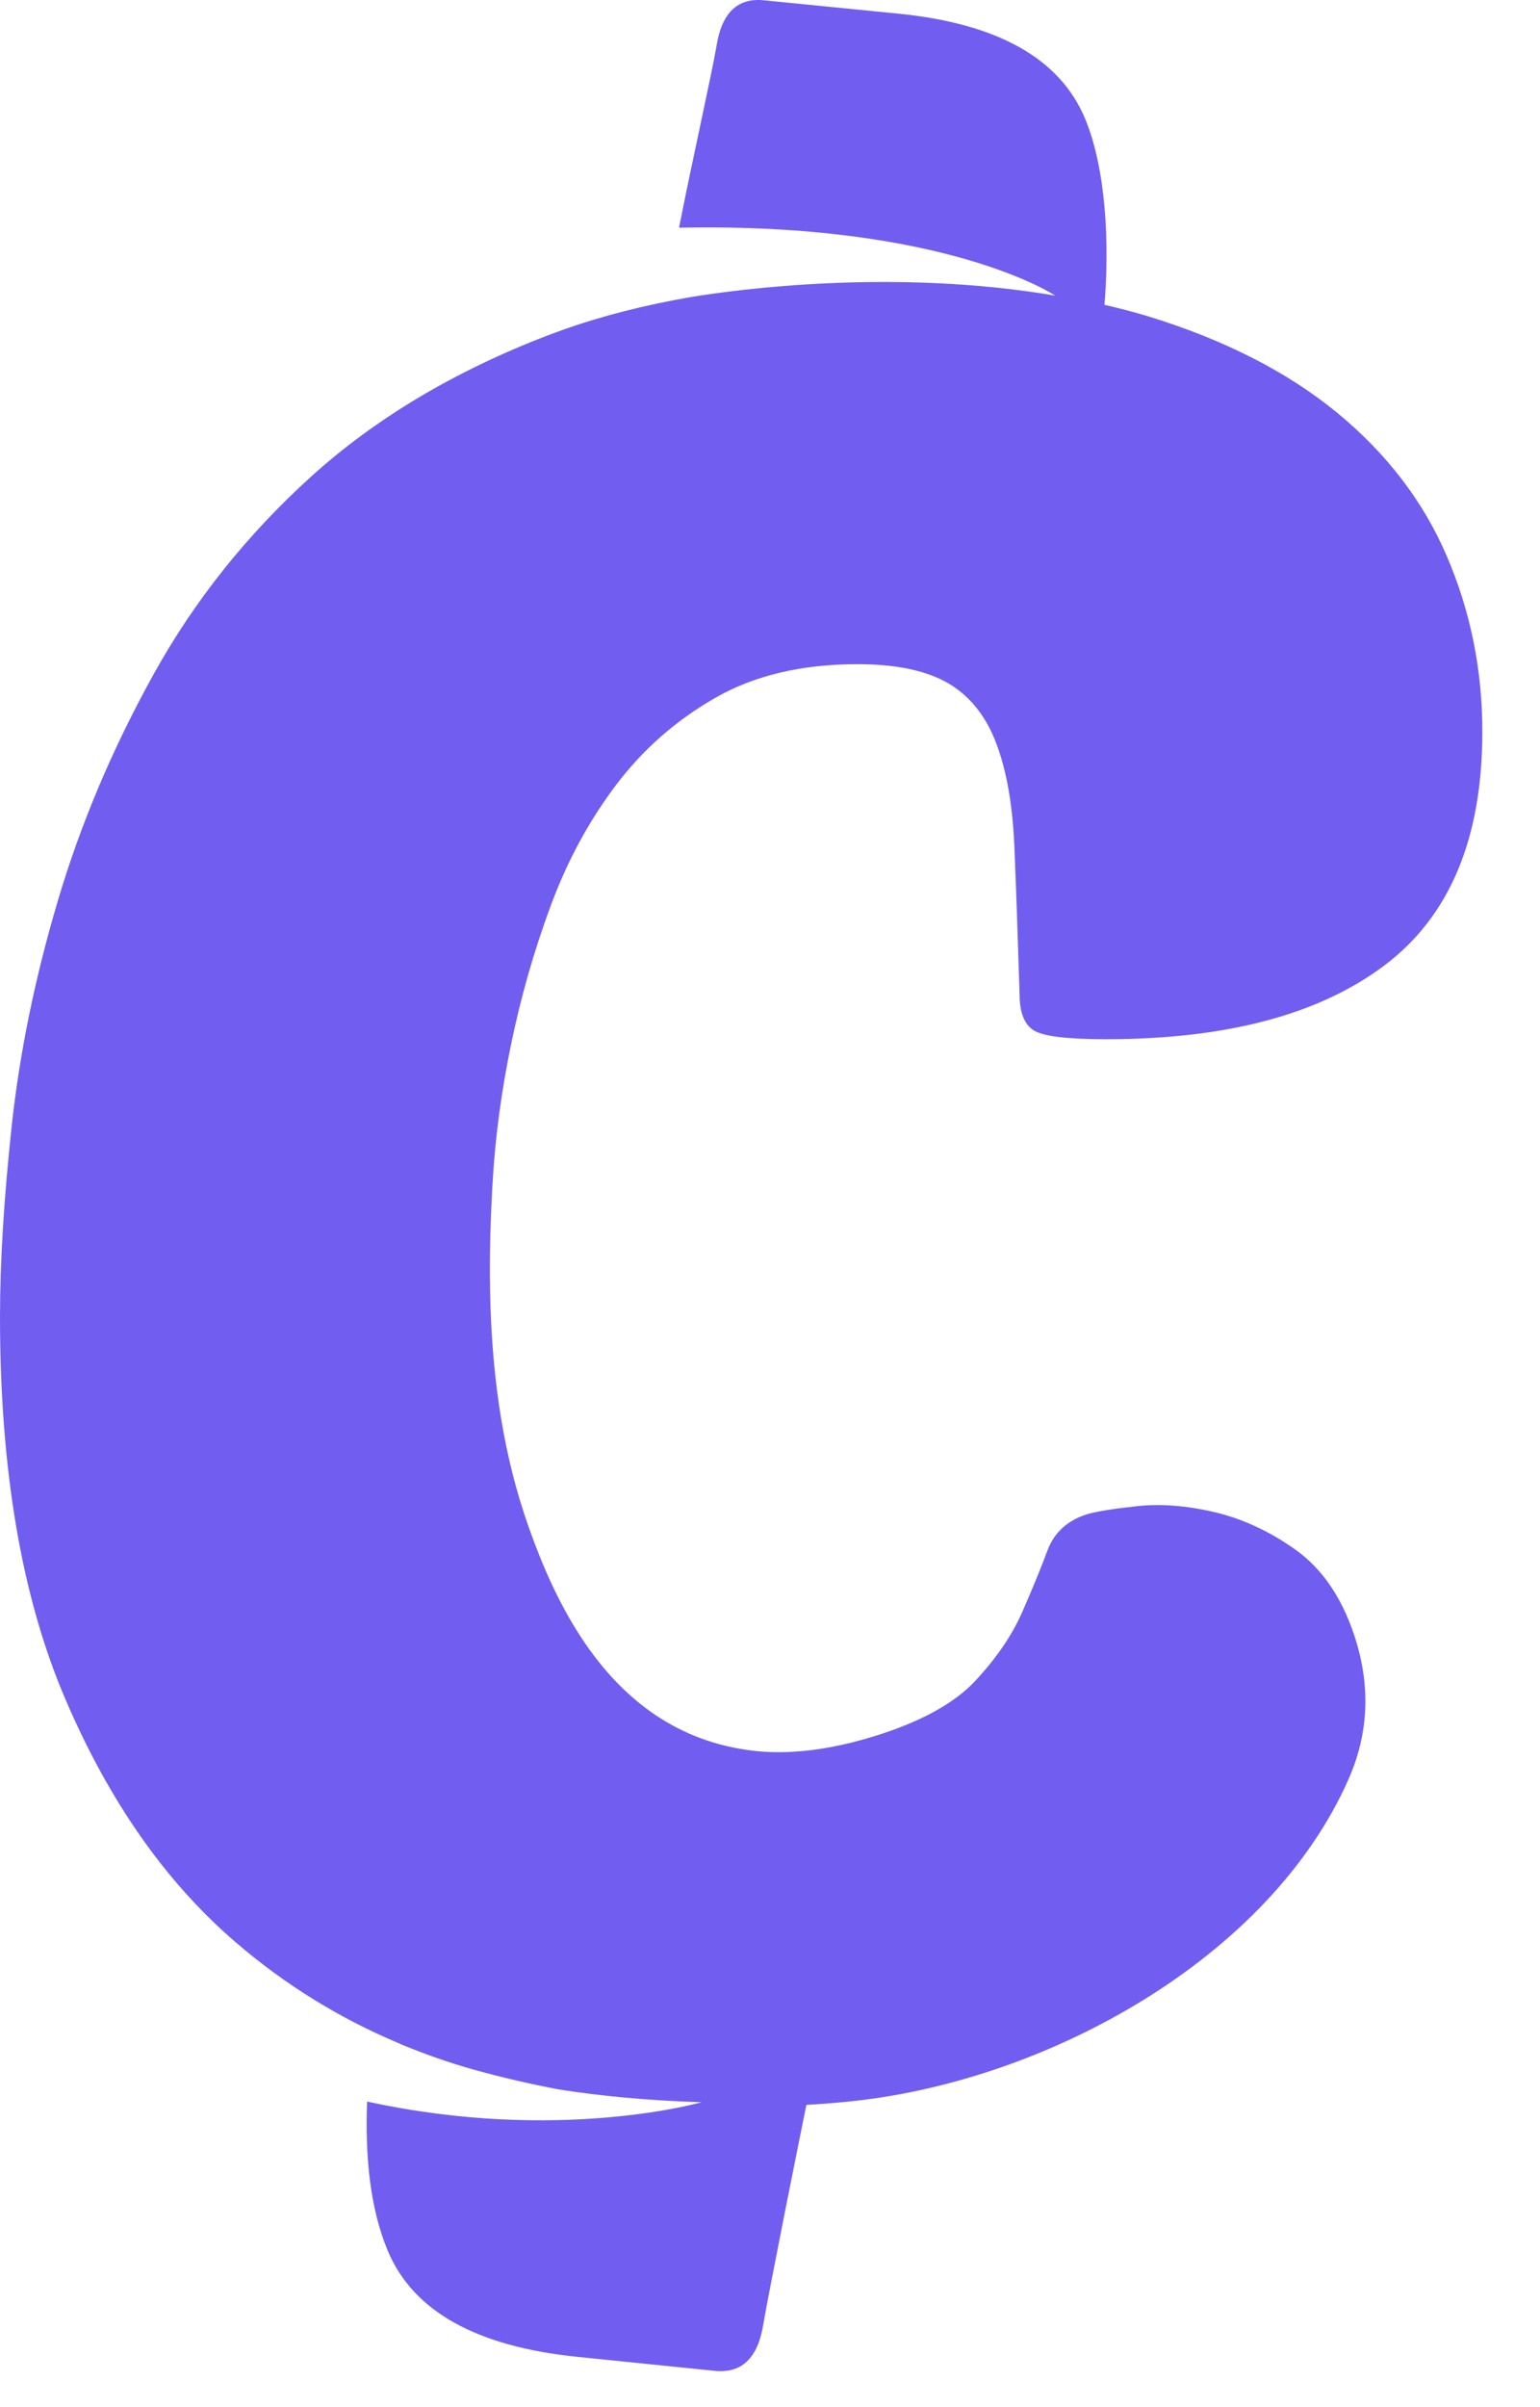 <svg xmlns="http://www.w3.org/2000/svg" width="16" height="25" viewBox="0 0 16 25">
<style>

g {
         fill: #725DF1
     }
 @media (prefers-color-scheme: dark) {
     g {
         fill: #fff
     }
 }
</style>
    <g  fill-rule="evenodd">
        <path fill-opacity="0" d="M0 0H84V60H0z" transform="translate(-34 -16)"/>
        <path d="M49.034 21.781c-.244-.571-.624-1.068-1.14-1.493-.516-.424-1.168-.757-1.956-1-.149-.045-.304-.086-.463-.122.053-.636.016-1.41-.2-1.93-.259-.626-.906-.991-1.94-1.094l-1.4-.139c-.272-.027-.435.13-.49.47-.05.296-.275 1.298-.39 1.892 2.77-.057 3.908.705 3.908.705-1.674-.284-3.29-.066-3.786.015-.476.083-.922.195-1.333.342l-.153.056c-.97.373-1.789.861-2.459 1.467-.67.607-1.218 1.295-1.643 2.065-.426.77-.756 1.554-.991 2.35-.236.797-.394 1.571-.476 2.324-.081.753-.122 1.416-.122 1.987 0 1.593.226 2.917.68 3.973.452 1.056 1.04 1.896 1.765 2.52.514.442 1.08.792 1.697 1.051l.042.019c.237.097.48.183.732.254.298.083.596.152.894.208.427.067.918.115 1.479.132 0 0-1.487.427-3.475-.007-.022.568.03 1.107.214 1.548.262.629.92.997 1.974 1.104l1.424.145c.277.028.444-.129.502-.47.062-.366.391-2.006.45-2.292.167-.01.33-.023.49-.04 2.025-.219 4.326-1.486 5.145-3.348.21-.479.229-.977.055-1.496-.132-.393-.334-.686-.605-.88-.271-.193-.552-.323-.843-.392-.292-.068-.561-.09-.81-.062-.25.027-.42.055-.514.083-.206.064-.344.19-.414.379-.071.19-.159.404-.264.643-.106.24-.269.477-.488.712-.221.235-.574.427-1.06.576-.294.09-.569.142-.827.157-.17.01-.334.004-.49-.02-.387-.057-.716-.198-.996-.398-.66-.47-1.049-1.263-1.309-2.047-.122-.37-.207-.75-.263-1.132-.114-.776-.112-1.569-.065-2.348.027-.45.09-.918.19-1.403.1-.484.235-.96.408-1.428.152-.413.346-.789.583-1.127.031-.045.063-.09.096-.133.28-.371.625-.675 1.032-.908.407-.234.9-.351 1.48-.351.398 0 .71.065.937.195.104.06.195.136.275.229.093.109.17.24.228.394.109.286.172.645.19 1.078.018.433.036.944.054 1.532 0 .19.05.316.15.377.1.06.348.09.747.09 1.25 0 2.213-.255 2.893-.766.679-.51 1.018-1.32 1.018-2.428 0-.64-.122-1.246-.367-1.818" transform="translate(-34 -16)"/>
    </g>
</svg>
